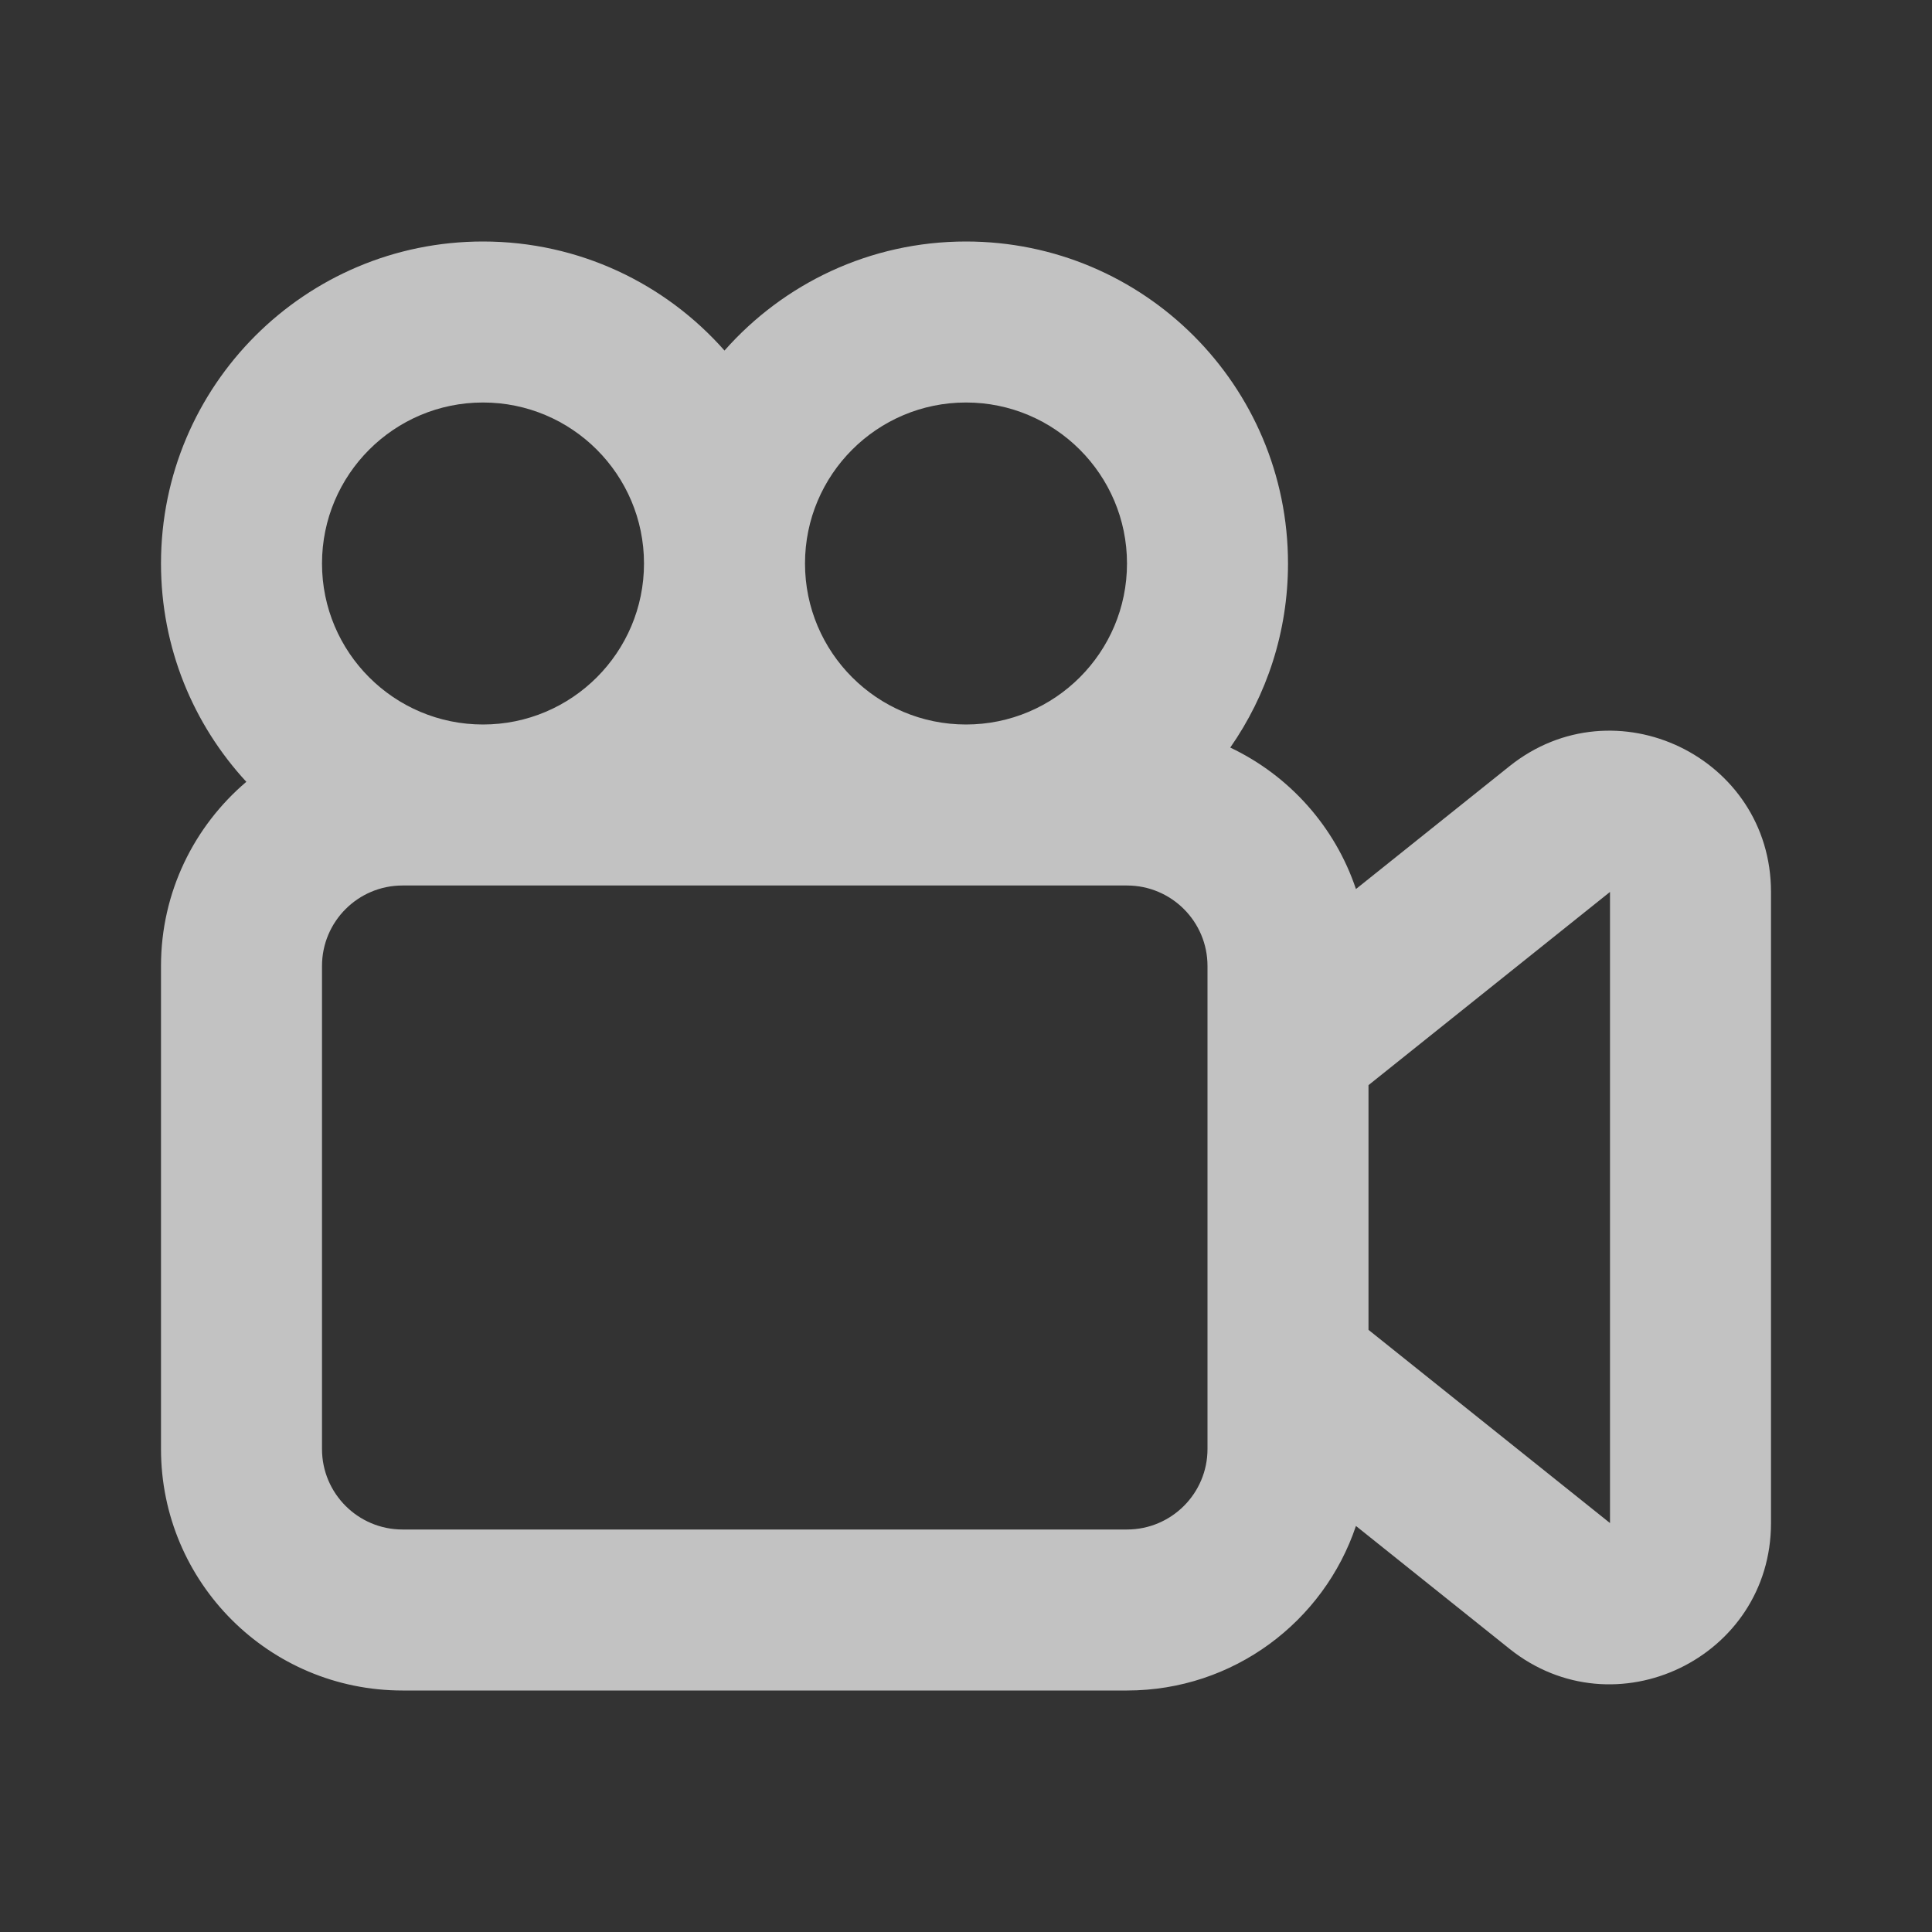 <svg width="18" height="18" viewBox="0 0 18 18" fill="none" xmlns="http://www.w3.org/2000/svg">
<rect x="0" y="0" width="18" height="18" fill="#333333" stroke="none"/>
<path fill-rule="evenodd" clip-rule="evenodd" d="M9 6.75C8.172 6.75 7.5 6.078 7.5 5.25C7.5 4.422 8.172 3.75 9 3.75C9.828 3.75 10.5 4.422 10.5 5.25C10.5 6.078 9.828 6.75 9 6.75ZM11.462 6.965C12.011 7.225 12.438 7.701 12.633 8.283L14.063 7.139C15.045 6.353 16.5 7.053 16.5 8.31V14.19C16.5 15.447 15.045 16.147 14.063 15.361L12.633 14.217C12.334 15.108 11.492 15.75 10.5 15.75H3.75C2.507 15.75 1.5 14.743 1.5 13.5V9C1.5 8.312 1.809 7.697 2.295 7.284C1.801 6.749 1.5 6.035 1.5 5.25C1.5 3.593 2.843 2.25 4.5 2.25C5.396 2.25 6.2 2.643 6.75 3.266C7.3 2.643 8.104 2.25 9 2.25C10.657 2.25 12 3.593 12 5.25C12 5.888 11.801 6.479 11.462 6.965ZM6 5.25C6 6.078 5.328 6.75 4.5 6.75C3.672 6.75 3 6.078 3 5.25C3 4.422 3.672 3.75 4.5 3.75C5.328 3.75 6 4.422 6 5.25ZM3.75 8.25H4.5H9H10.5C10.914 8.25 11.25 8.586 11.25 9V13.5C11.25 13.914 10.914 14.25 10.5 14.25H3.75C3.336 14.25 3 13.914 3 13.5V9C3 8.586 3.336 8.25 3.75 8.25ZM12.75 10.11V12.39L15 14.19V8.31L12.75 10.11Z" fill="white" fill-opacity="0.7"/>
</svg>
